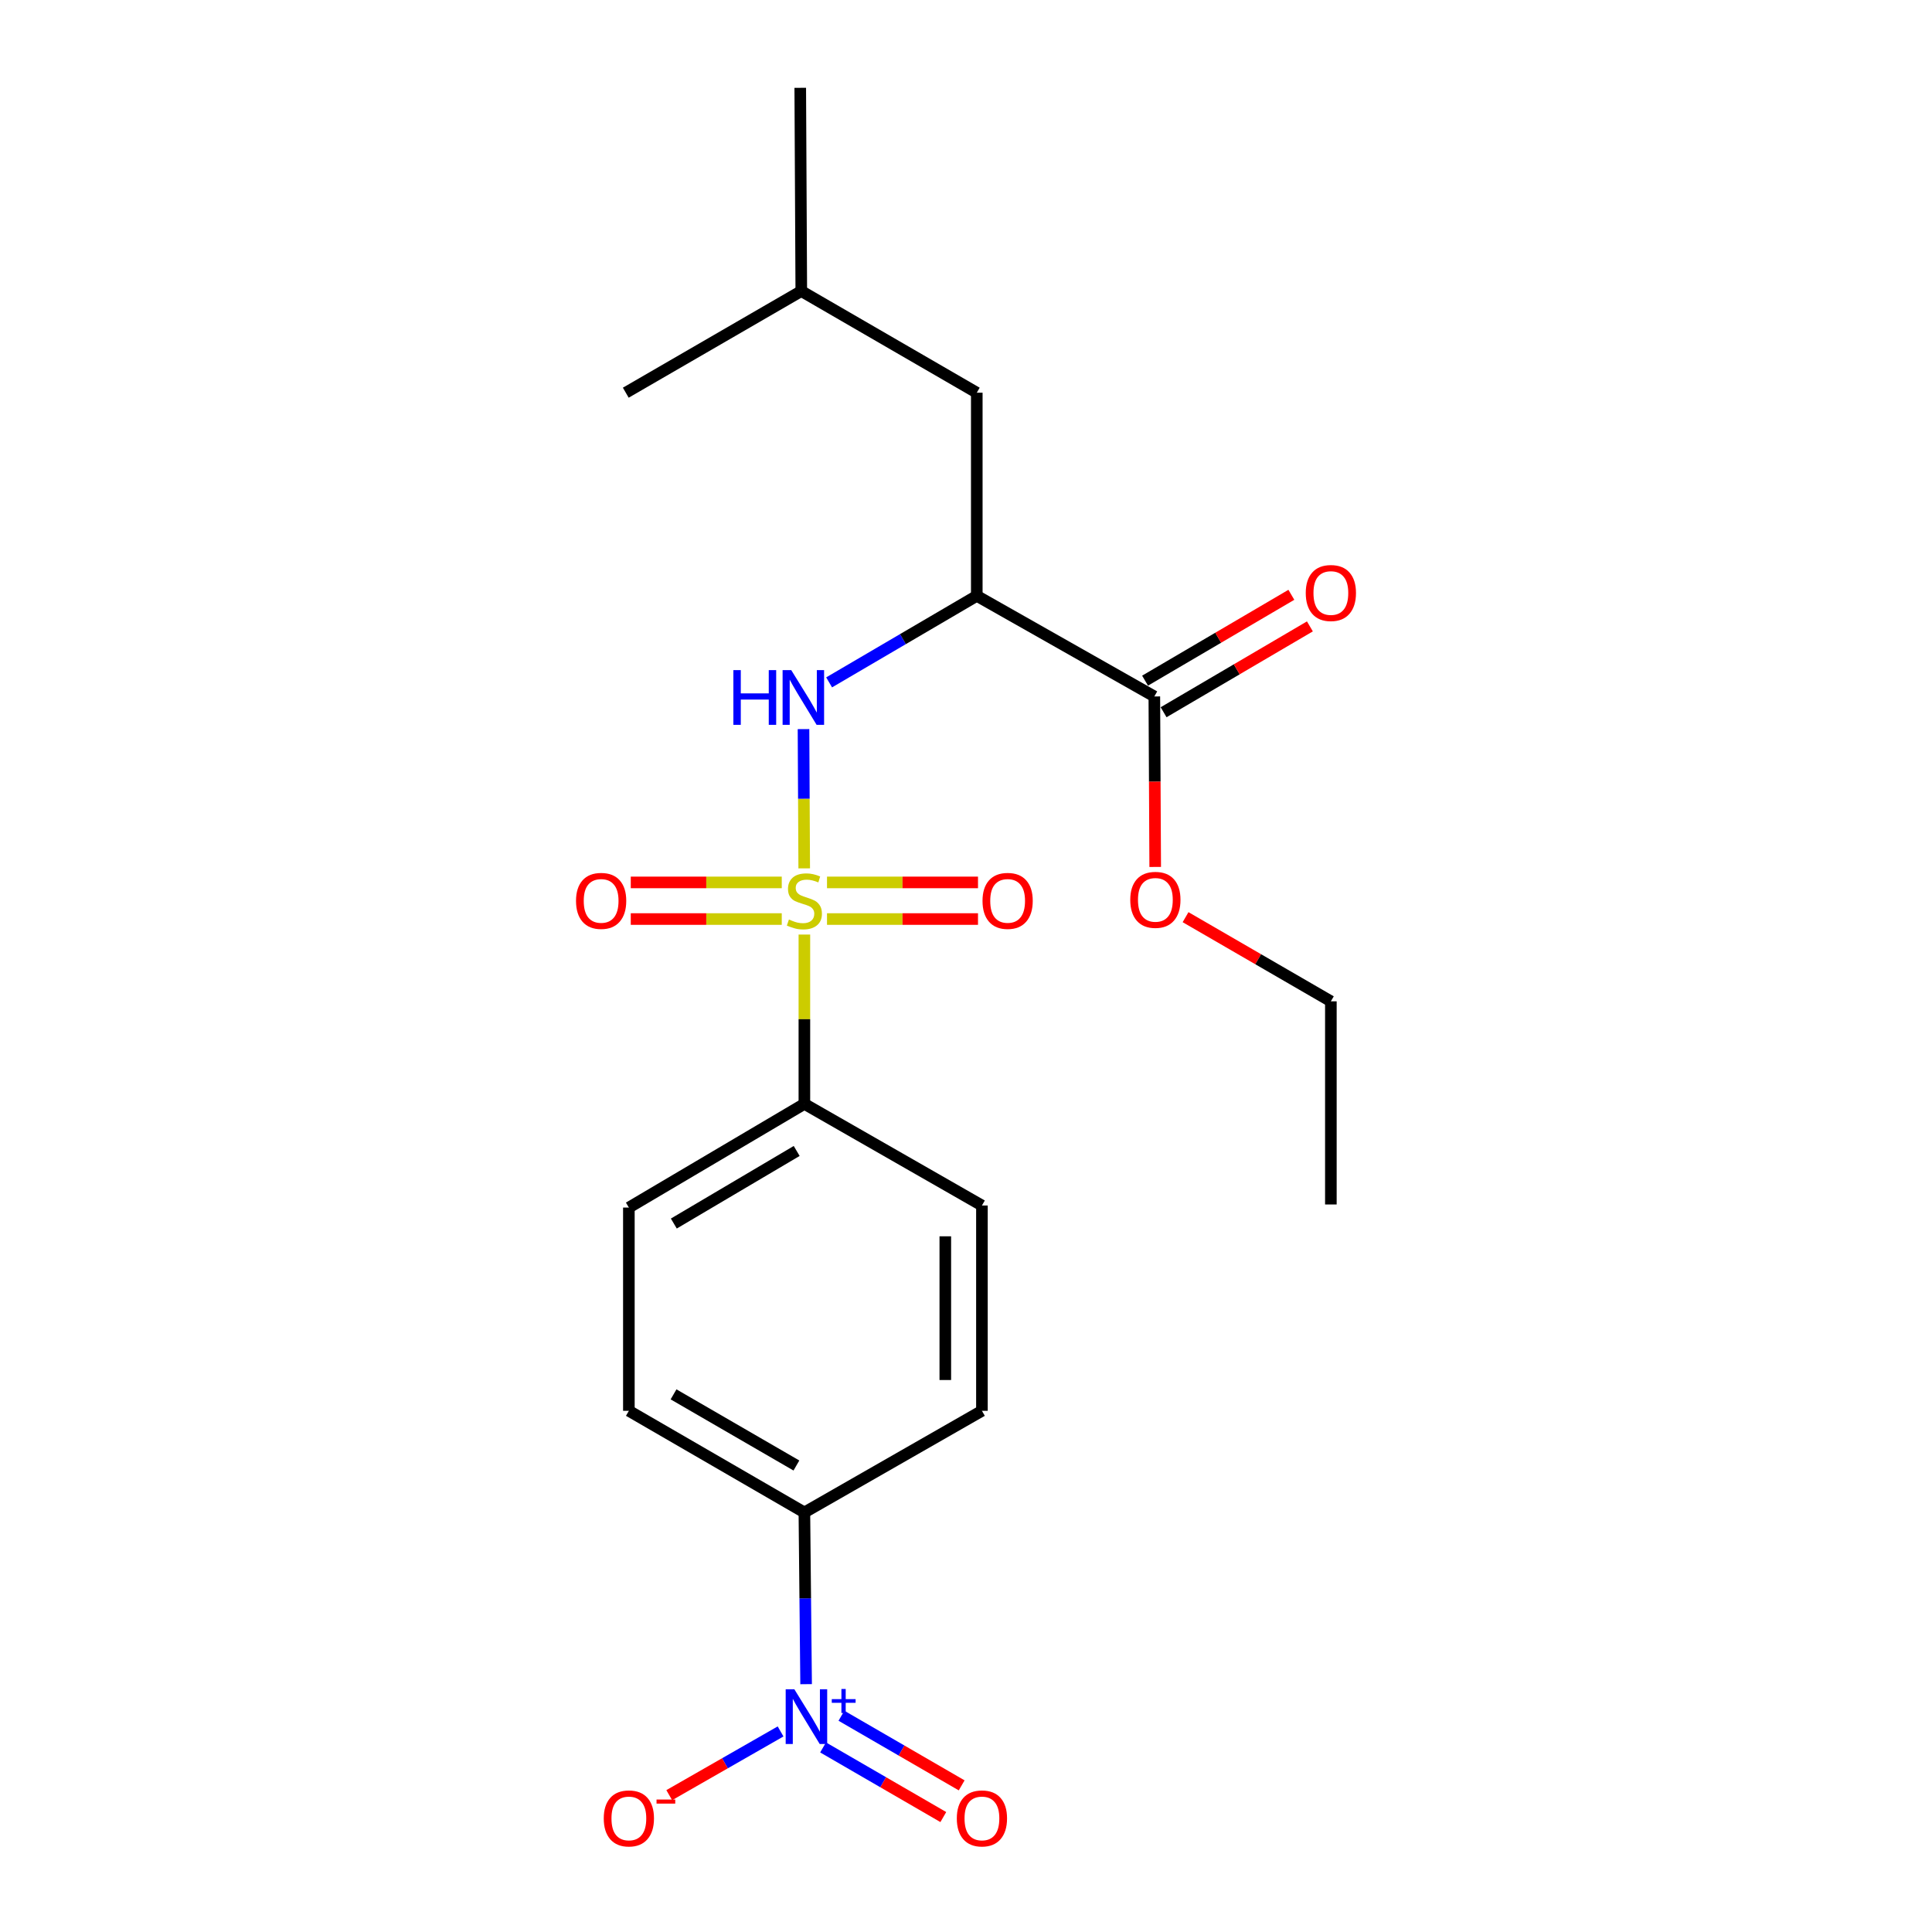 <?xml version='1.0' encoding='iso-8859-1'?>
<svg version='1.1' baseProfile='full'
              xmlns='http://www.w3.org/2000/svg'
                      xmlns:rdkit='http://www.rdkit.org/xml'
                      xmlns:xlink='http://www.w3.org/1999/xlink'
                  xml:space='preserve'
width='1000px' height='1000px' viewBox='0 0 1000 1000'>
<!-- END OF HEADER -->
<rect style='opacity:1.0;fill:#FFFFFF;stroke:none' width='1000' height='1000' x='0' y='0'> </rect>
<path class='bond-1' d='M 416.262,449.465 L 416.077,413.426' style='fill:none;fill-rule:evenodd;stroke:#CCCC00;stroke-width:6px;stroke-linecap:butt;stroke-linejoin:miter;stroke-opacity:1' />
<path class='bond-1' d='M 416.077,413.426 L 415.893,377.386' style='fill:none;fill-rule:evenodd;stroke:#0000FF;stroke-width:6px;stroke-linecap:butt;stroke-linejoin:miter;stroke-opacity:1' />
<path class='bond-4' d='M 416.347,483.724 L 416.347,527.544' style='fill:none;fill-rule:evenodd;stroke:#CCCC00;stroke-width:6px;stroke-linecap:butt;stroke-linejoin:miter;stroke-opacity:1' />
<path class='bond-4' d='M 416.347,527.544 L 416.347,571.364' style='fill:none;fill-rule:evenodd;stroke:#000000;stroke-width:6px;stroke-linecap:butt;stroke-linejoin:miter;stroke-opacity:1' />
<path class='bond-6' d='M 428.057,475.694 L 467.134,475.694' style='fill:none;fill-rule:evenodd;stroke:#CCCC00;stroke-width:6px;stroke-linecap:butt;stroke-linejoin:miter;stroke-opacity:1' />
<path class='bond-6' d='M 467.134,475.694 L 506.211,475.694' style='fill:none;fill-rule:evenodd;stroke:#FF0000;stroke-width:6px;stroke-linecap:butt;stroke-linejoin:miter;stroke-opacity:1' />
<path class='bond-6' d='M 428.057,456.737 L 467.134,456.737' style='fill:none;fill-rule:evenodd;stroke:#CCCC00;stroke-width:6px;stroke-linecap:butt;stroke-linejoin:miter;stroke-opacity:1' />
<path class='bond-6' d='M 467.134,456.737 L 506.211,456.737' style='fill:none;fill-rule:evenodd;stroke:#FF0000;stroke-width:6px;stroke-linecap:butt;stroke-linejoin:miter;stroke-opacity:1' />
<path class='bond-7' d='M 404.637,456.737 L 365.56,456.737' style='fill:none;fill-rule:evenodd;stroke:#CCCC00;stroke-width:6px;stroke-linecap:butt;stroke-linejoin:miter;stroke-opacity:1' />
<path class='bond-7' d='M 365.56,456.737 L 326.484,456.737' style='fill:none;fill-rule:evenodd;stroke:#FF0000;stroke-width:6px;stroke-linecap:butt;stroke-linejoin:miter;stroke-opacity:1' />
<path class='bond-7' d='M 404.637,475.694 L 365.56,475.694' style='fill:none;fill-rule:evenodd;stroke:#CCCC00;stroke-width:6px;stroke-linecap:butt;stroke-linejoin:miter;stroke-opacity:1' />
<path class='bond-7' d='M 365.56,475.694 L 326.484,475.694' style='fill:none;fill-rule:evenodd;stroke:#FF0000;stroke-width:6px;stroke-linecap:butt;stroke-linejoin:miter;stroke-opacity:1' />
<path class='bond-0' d='M 417.242,871.722 L 416.794,827.281' style='fill:none;fill-rule:evenodd;stroke:#0000FF;stroke-width:6px;stroke-linecap:butt;stroke-linejoin:miter;stroke-opacity:1' />
<path class='bond-0' d='M 416.794,827.281 L 416.347,782.839' style='fill:none;fill-rule:evenodd;stroke:#000000;stroke-width:6px;stroke-linecap:butt;stroke-linejoin:miter;stroke-opacity:1' />
<path class='bond-8' d='M 404.023,896.187 L 375.21,912.679' style='fill:none;fill-rule:evenodd;stroke:#0000FF;stroke-width:6px;stroke-linecap:butt;stroke-linejoin:miter;stroke-opacity:1' />
<path class='bond-8' d='M 375.21,912.679 L 346.396,929.171' style='fill:none;fill-rule:evenodd;stroke:#FF0000;stroke-width:6px;stroke-linecap:butt;stroke-linejoin:miter;stroke-opacity:1' />
<path class='bond-9' d='M 426.025,904.466 L 457.141,922.487' style='fill:none;fill-rule:evenodd;stroke:#0000FF;stroke-width:6px;stroke-linecap:butt;stroke-linejoin:miter;stroke-opacity:1' />
<path class='bond-9' d='M 457.141,922.487 L 488.258,940.508' style='fill:none;fill-rule:evenodd;stroke:#FF0000;stroke-width:6px;stroke-linecap:butt;stroke-linejoin:miter;stroke-opacity:1' />
<path class='bond-9' d='M 435.525,888.062 L 466.642,906.082' style='fill:none;fill-rule:evenodd;stroke:#0000FF;stroke-width:6px;stroke-linecap:butt;stroke-linejoin:miter;stroke-opacity:1' />
<path class='bond-9' d='M 466.642,906.082 L 497.758,924.103' style='fill:none;fill-rule:evenodd;stroke:#FF0000;stroke-width:6px;stroke-linecap:butt;stroke-linejoin:miter;stroke-opacity:1' />
<path class='bond-2' d='M 429.151,353.197 L 467.366,330.803' style='fill:none;fill-rule:evenodd;stroke:#0000FF;stroke-width:6px;stroke-linecap:butt;stroke-linejoin:miter;stroke-opacity:1' />
<path class='bond-2' d='M 467.366,330.803 L 505.582,308.409' style='fill:none;fill-rule:evenodd;stroke:#000000;stroke-width:6px;stroke-linecap:butt;stroke-linejoin:miter;stroke-opacity:1' />
<path class='bond-3' d='M 505.582,308.409 L 597.481,360.478' style='fill:none;fill-rule:evenodd;stroke:#000000;stroke-width:6px;stroke-linecap:butt;stroke-linejoin:miter;stroke-opacity:1' />
<path class='bond-10' d='M 505.582,308.409 L 505.582,203.261' style='fill:none;fill-rule:evenodd;stroke:#000000;stroke-width:6px;stroke-linecap:butt;stroke-linejoin:miter;stroke-opacity:1' />
<path class='bond-11' d='M 602.278,368.653 L 640.14,346.435' style='fill:none;fill-rule:evenodd;stroke:#000000;stroke-width:6px;stroke-linecap:butt;stroke-linejoin:miter;stroke-opacity:1' />
<path class='bond-11' d='M 640.14,346.435 L 678.002,324.218' style='fill:none;fill-rule:evenodd;stroke:#FF0000;stroke-width:6px;stroke-linecap:butt;stroke-linejoin:miter;stroke-opacity:1' />
<path class='bond-11' d='M 592.684,352.303 L 630.546,330.085' style='fill:none;fill-rule:evenodd;stroke:#000000;stroke-width:6px;stroke-linecap:butt;stroke-linejoin:miter;stroke-opacity:1' />
<path class='bond-11' d='M 630.546,330.085 L 668.408,307.868' style='fill:none;fill-rule:evenodd;stroke:#FF0000;stroke-width:6px;stroke-linecap:butt;stroke-linejoin:miter;stroke-opacity:1' />
<path class='bond-16' d='M 597.481,360.478 L 597.706,404.603' style='fill:none;fill-rule:evenodd;stroke:#000000;stroke-width:6px;stroke-linecap:butt;stroke-linejoin:miter;stroke-opacity:1' />
<path class='bond-16' d='M 597.706,404.603 L 597.932,448.728' style='fill:none;fill-rule:evenodd;stroke:#FF0000;stroke-width:6px;stroke-linecap:butt;stroke-linejoin:miter;stroke-opacity:1' />
<path class='bond-12' d='M 416.347,571.364 L 325.501,625.033' style='fill:none;fill-rule:evenodd;stroke:#000000;stroke-width:6px;stroke-linecap:butt;stroke-linejoin:miter;stroke-opacity:1' />
<path class='bond-12' d='M 412.362,595.736 L 348.77,633.304' style='fill:none;fill-rule:evenodd;stroke:#000000;stroke-width:6px;stroke-linecap:butt;stroke-linejoin:miter;stroke-opacity:1' />
<path class='bond-13' d='M 416.347,571.364 L 508.246,623.969' style='fill:none;fill-rule:evenodd;stroke:#000000;stroke-width:6px;stroke-linecap:butt;stroke-linejoin:miter;stroke-opacity:1' />
<path class='bond-5' d='M 416.347,782.839 L 508.246,730.234' style='fill:none;fill-rule:evenodd;stroke:#000000;stroke-width:6px;stroke-linecap:butt;stroke-linejoin:miter;stroke-opacity:1' />
<path class='bond-22' d='M 416.347,782.839 L 325.501,730.234' style='fill:none;fill-rule:evenodd;stroke:#000000;stroke-width:6px;stroke-linecap:butt;stroke-linejoin:miter;stroke-opacity:1' />
<path class='bond-22' d='M 412.22,758.543 L 348.627,721.719' style='fill:none;fill-rule:evenodd;stroke:#000000;stroke-width:6px;stroke-linecap:butt;stroke-linejoin:miter;stroke-opacity:1' />
<path class='bond-17' d='M 505.582,203.261 L 414.746,150.655' style='fill:none;fill-rule:evenodd;stroke:#000000;stroke-width:6px;stroke-linecap:butt;stroke-linejoin:miter;stroke-opacity:1' />
<path class='bond-15' d='M 325.501,625.033 L 325.501,730.234' style='fill:none;fill-rule:evenodd;stroke:#000000;stroke-width:6px;stroke-linecap:butt;stroke-linejoin:miter;stroke-opacity:1' />
<path class='bond-14' d='M 508.246,623.969 L 508.246,730.234' style='fill:none;fill-rule:evenodd;stroke:#000000;stroke-width:6px;stroke-linecap:butt;stroke-linejoin:miter;stroke-opacity:1' />
<path class='bond-14' d='M 489.289,639.909 L 489.289,714.294' style='fill:none;fill-rule:evenodd;stroke:#000000;stroke-width:6px;stroke-linecap:butt;stroke-linejoin:miter;stroke-opacity:1' />
<path class='bond-18' d='M 613.642,474.727 L 651.248,496.505' style='fill:none;fill-rule:evenodd;stroke:#FF0000;stroke-width:6px;stroke-linecap:butt;stroke-linejoin:miter;stroke-opacity:1' />
<path class='bond-18' d='M 651.248,496.505 L 688.854,518.284' style='fill:none;fill-rule:evenodd;stroke:#000000;stroke-width:6px;stroke-linecap:butt;stroke-linejoin:miter;stroke-opacity:1' />
<path class='bond-19' d='M 414.746,150.655 L 323.9,203.261' style='fill:none;fill-rule:evenodd;stroke:#000000;stroke-width:6px;stroke-linecap:butt;stroke-linejoin:miter;stroke-opacity:1' />
<path class='bond-20' d='M 414.746,150.655 L 414.209,45.455' style='fill:none;fill-rule:evenodd;stroke:#000000;stroke-width:6px;stroke-linecap:butt;stroke-linejoin:miter;stroke-opacity:1' />
<path class='bond-21' d='M 688.854,518.284 L 688.854,623.432' style='fill:none;fill-rule:evenodd;stroke:#000000;stroke-width:6px;stroke-linecap:butt;stroke-linejoin:miter;stroke-opacity:1' />
<path  class='atom-0' d='M 408.347 475.935
Q 408.667 476.055, 409.987 476.615
Q 411.307 477.175, 412.747 477.535
Q 414.227 477.855, 415.667 477.855
Q 418.347 477.855, 419.907 476.575
Q 421.467 475.255, 421.467 472.975
Q 421.467 471.415, 420.667 470.455
Q 419.907 469.495, 418.707 468.975
Q 417.507 468.455, 415.507 467.855
Q 412.987 467.095, 411.467 466.375
Q 409.987 465.655, 408.907 464.135
Q 407.867 462.615, 407.867 460.055
Q 407.867 456.495, 410.267 454.295
Q 412.707 452.095, 417.507 452.095
Q 420.787 452.095, 424.507 453.655
L 423.587 456.735
Q 420.187 455.335, 417.627 455.335
Q 414.867 455.335, 413.347 456.495
Q 411.827 457.615, 411.867 459.575
Q 411.867 461.095, 412.627 462.015
Q 413.427 462.935, 414.547 463.455
Q 415.707 463.975, 417.627 464.575
Q 420.187 465.375, 421.707 466.175
Q 423.227 466.975, 424.307 468.615
Q 425.427 470.215, 425.427 472.975
Q 425.427 476.895, 422.787 479.015
Q 420.187 481.095, 415.827 481.095
Q 413.307 481.095, 411.387 480.535
Q 409.507 480.015, 407.267 479.095
L 408.347 475.935
' fill='#CCCC00'/>
<path  class='atom-1' d='M 411.151 874.365
L 420.431 889.365
Q 421.351 890.845, 422.831 893.525
Q 424.311 896.205, 424.391 896.365
L 424.391 874.365
L 428.151 874.365
L 428.151 902.685
L 424.271 902.685
L 414.311 886.285
Q 413.151 884.365, 411.911 882.165
Q 410.711 879.965, 410.351 879.285
L 410.351 902.685
L 406.671 902.685
L 406.671 874.365
L 411.151 874.365
' fill='#0000FF'/>
<path  class='atom-1' d='M 430.527 879.469
L 435.516 879.469
L 435.516 874.216
L 437.734 874.216
L 437.734 879.469
L 442.856 879.469
L 442.856 881.37
L 437.734 881.37
L 437.734 886.65
L 435.516 886.65
L 435.516 881.37
L 430.527 881.37
L 430.527 879.469
' fill='#0000FF'/>
<path  class='atom-2' d='M 379.59 346.855
L 383.43 346.855
L 383.43 358.895
L 397.91 358.895
L 397.91 346.855
L 401.75 346.855
L 401.75 375.175
L 397.91 375.175
L 397.91 362.095
L 383.43 362.095
L 383.43 375.175
L 379.59 375.175
L 379.59 346.855
' fill='#0000FF'/>
<path  class='atom-2' d='M 409.55 346.855
L 418.83 361.855
Q 419.75 363.335, 421.23 366.015
Q 422.71 368.695, 422.79 368.855
L 422.79 346.855
L 426.55 346.855
L 426.55 375.175
L 422.67 375.175
L 412.71 358.775
Q 411.55 356.855, 410.31 354.655
Q 409.11 352.455, 408.75 351.775
L 408.75 375.175
L 405.07 375.175
L 405.07 346.855
L 409.55 346.855
' fill='#0000FF'/>
<path  class='atom-7' d='M 508.548 466.295
Q 508.548 459.495, 511.908 455.695
Q 515.268 451.895, 521.548 451.895
Q 527.828 451.895, 531.188 455.695
Q 534.548 459.495, 534.548 466.295
Q 534.548 473.175, 531.148 477.095
Q 527.748 480.975, 521.548 480.975
Q 515.308 480.975, 511.908 477.095
Q 508.548 473.215, 508.548 466.295
M 521.548 477.775
Q 525.868 477.775, 528.188 474.895
Q 530.548 471.975, 530.548 466.295
Q 530.548 460.735, 528.188 457.935
Q 525.868 455.095, 521.548 455.095
Q 517.228 455.095, 514.868 457.895
Q 512.548 460.695, 512.548 466.295
Q 512.548 472.015, 514.868 474.895
Q 517.228 477.775, 521.548 477.775
' fill='#FF0000'/>
<path  class='atom-8' d='M 298.146 466.295
Q 298.146 459.495, 301.506 455.695
Q 304.866 451.895, 311.146 451.895
Q 317.426 451.895, 320.786 455.695
Q 324.146 459.495, 324.146 466.295
Q 324.146 473.175, 320.746 477.095
Q 317.346 480.975, 311.146 480.975
Q 304.906 480.975, 301.506 477.095
Q 298.146 473.215, 298.146 466.295
M 311.146 477.775
Q 315.466 477.775, 317.786 474.895
Q 320.146 471.975, 320.146 466.295
Q 320.146 460.735, 317.786 457.935
Q 315.466 455.095, 311.146 455.095
Q 306.826 455.095, 304.466 457.895
Q 302.146 460.695, 302.146 466.295
Q 302.146 472.015, 304.466 474.895
Q 306.826 477.775, 311.146 477.775
' fill='#FF0000'/>
<path  class='atom-9' d='M 312.501 941.21
Q 312.501 934.41, 315.861 930.61
Q 319.221 926.81, 325.501 926.81
Q 331.781 926.81, 335.141 930.61
Q 338.501 934.41, 338.501 941.21
Q 338.501 948.09, 335.101 952.01
Q 331.701 955.89, 325.501 955.89
Q 319.261 955.89, 315.861 952.01
Q 312.501 948.13, 312.501 941.21
M 325.501 952.69
Q 329.821 952.69, 332.141 949.81
Q 334.501 946.89, 334.501 941.21
Q 334.501 935.65, 332.141 932.85
Q 329.821 930.01, 325.501 930.01
Q 321.181 930.01, 318.821 932.81
Q 316.501 935.61, 316.501 941.21
Q 316.501 946.93, 318.821 949.81
Q 321.181 952.69, 325.501 952.69
' fill='#FF0000'/>
<path  class='atom-9' d='M 339.821 931.433
L 349.51 931.433
L 349.51 933.545
L 339.821 933.545
L 339.821 931.433
' fill='#FF0000'/>
<path  class='atom-10' d='M 495.246 941.21
Q 495.246 934.41, 498.606 930.61
Q 501.966 926.81, 508.246 926.81
Q 514.526 926.81, 517.886 930.61
Q 521.246 934.41, 521.246 941.21
Q 521.246 948.09, 517.846 952.01
Q 514.446 955.89, 508.246 955.89
Q 502.006 955.89, 498.606 952.01
Q 495.246 948.13, 495.246 941.21
M 508.246 952.69
Q 512.566 952.69, 514.886 949.81
Q 517.246 946.89, 517.246 941.21
Q 517.246 935.65, 514.886 932.85
Q 512.566 930.01, 508.246 930.01
Q 503.926 930.01, 501.566 932.81
Q 499.246 935.61, 499.246 941.21
Q 499.246 946.93, 501.566 949.81
Q 503.926 952.69, 508.246 952.69
' fill='#FF0000'/>
<path  class='atom-12' d='M 675.854 306.941
Q 675.854 300.141, 679.214 296.341
Q 682.574 292.541, 688.854 292.541
Q 695.134 292.541, 698.494 296.341
Q 701.854 300.141, 701.854 306.941
Q 701.854 313.821, 698.454 317.741
Q 695.054 321.621, 688.854 321.621
Q 682.614 321.621, 679.214 317.741
Q 675.854 313.861, 675.854 306.941
M 688.854 318.421
Q 693.174 318.421, 695.494 315.541
Q 697.854 312.621, 697.854 306.941
Q 697.854 301.381, 695.494 298.581
Q 693.174 295.741, 688.854 295.741
Q 684.534 295.741, 682.174 298.541
Q 679.854 301.341, 679.854 306.941
Q 679.854 312.661, 682.174 315.541
Q 684.534 318.421, 688.854 318.421
' fill='#FF0000'/>
<path  class='atom-17' d='M 585.018 465.758
Q 585.018 458.958, 588.378 455.158
Q 591.738 451.358, 598.018 451.358
Q 604.298 451.358, 607.658 455.158
Q 611.018 458.958, 611.018 465.758
Q 611.018 472.638, 607.618 476.558
Q 604.218 480.438, 598.018 480.438
Q 591.778 480.438, 588.378 476.558
Q 585.018 472.678, 585.018 465.758
M 598.018 477.238
Q 602.338 477.238, 604.658 474.358
Q 607.018 471.438, 607.018 465.758
Q 607.018 460.198, 604.658 457.398
Q 602.338 454.558, 598.018 454.558
Q 593.698 454.558, 591.338 457.358
Q 589.018 460.158, 589.018 465.758
Q 589.018 471.478, 591.338 474.358
Q 593.698 477.238, 598.018 477.238
' fill='#FF0000'/>
</svg>
